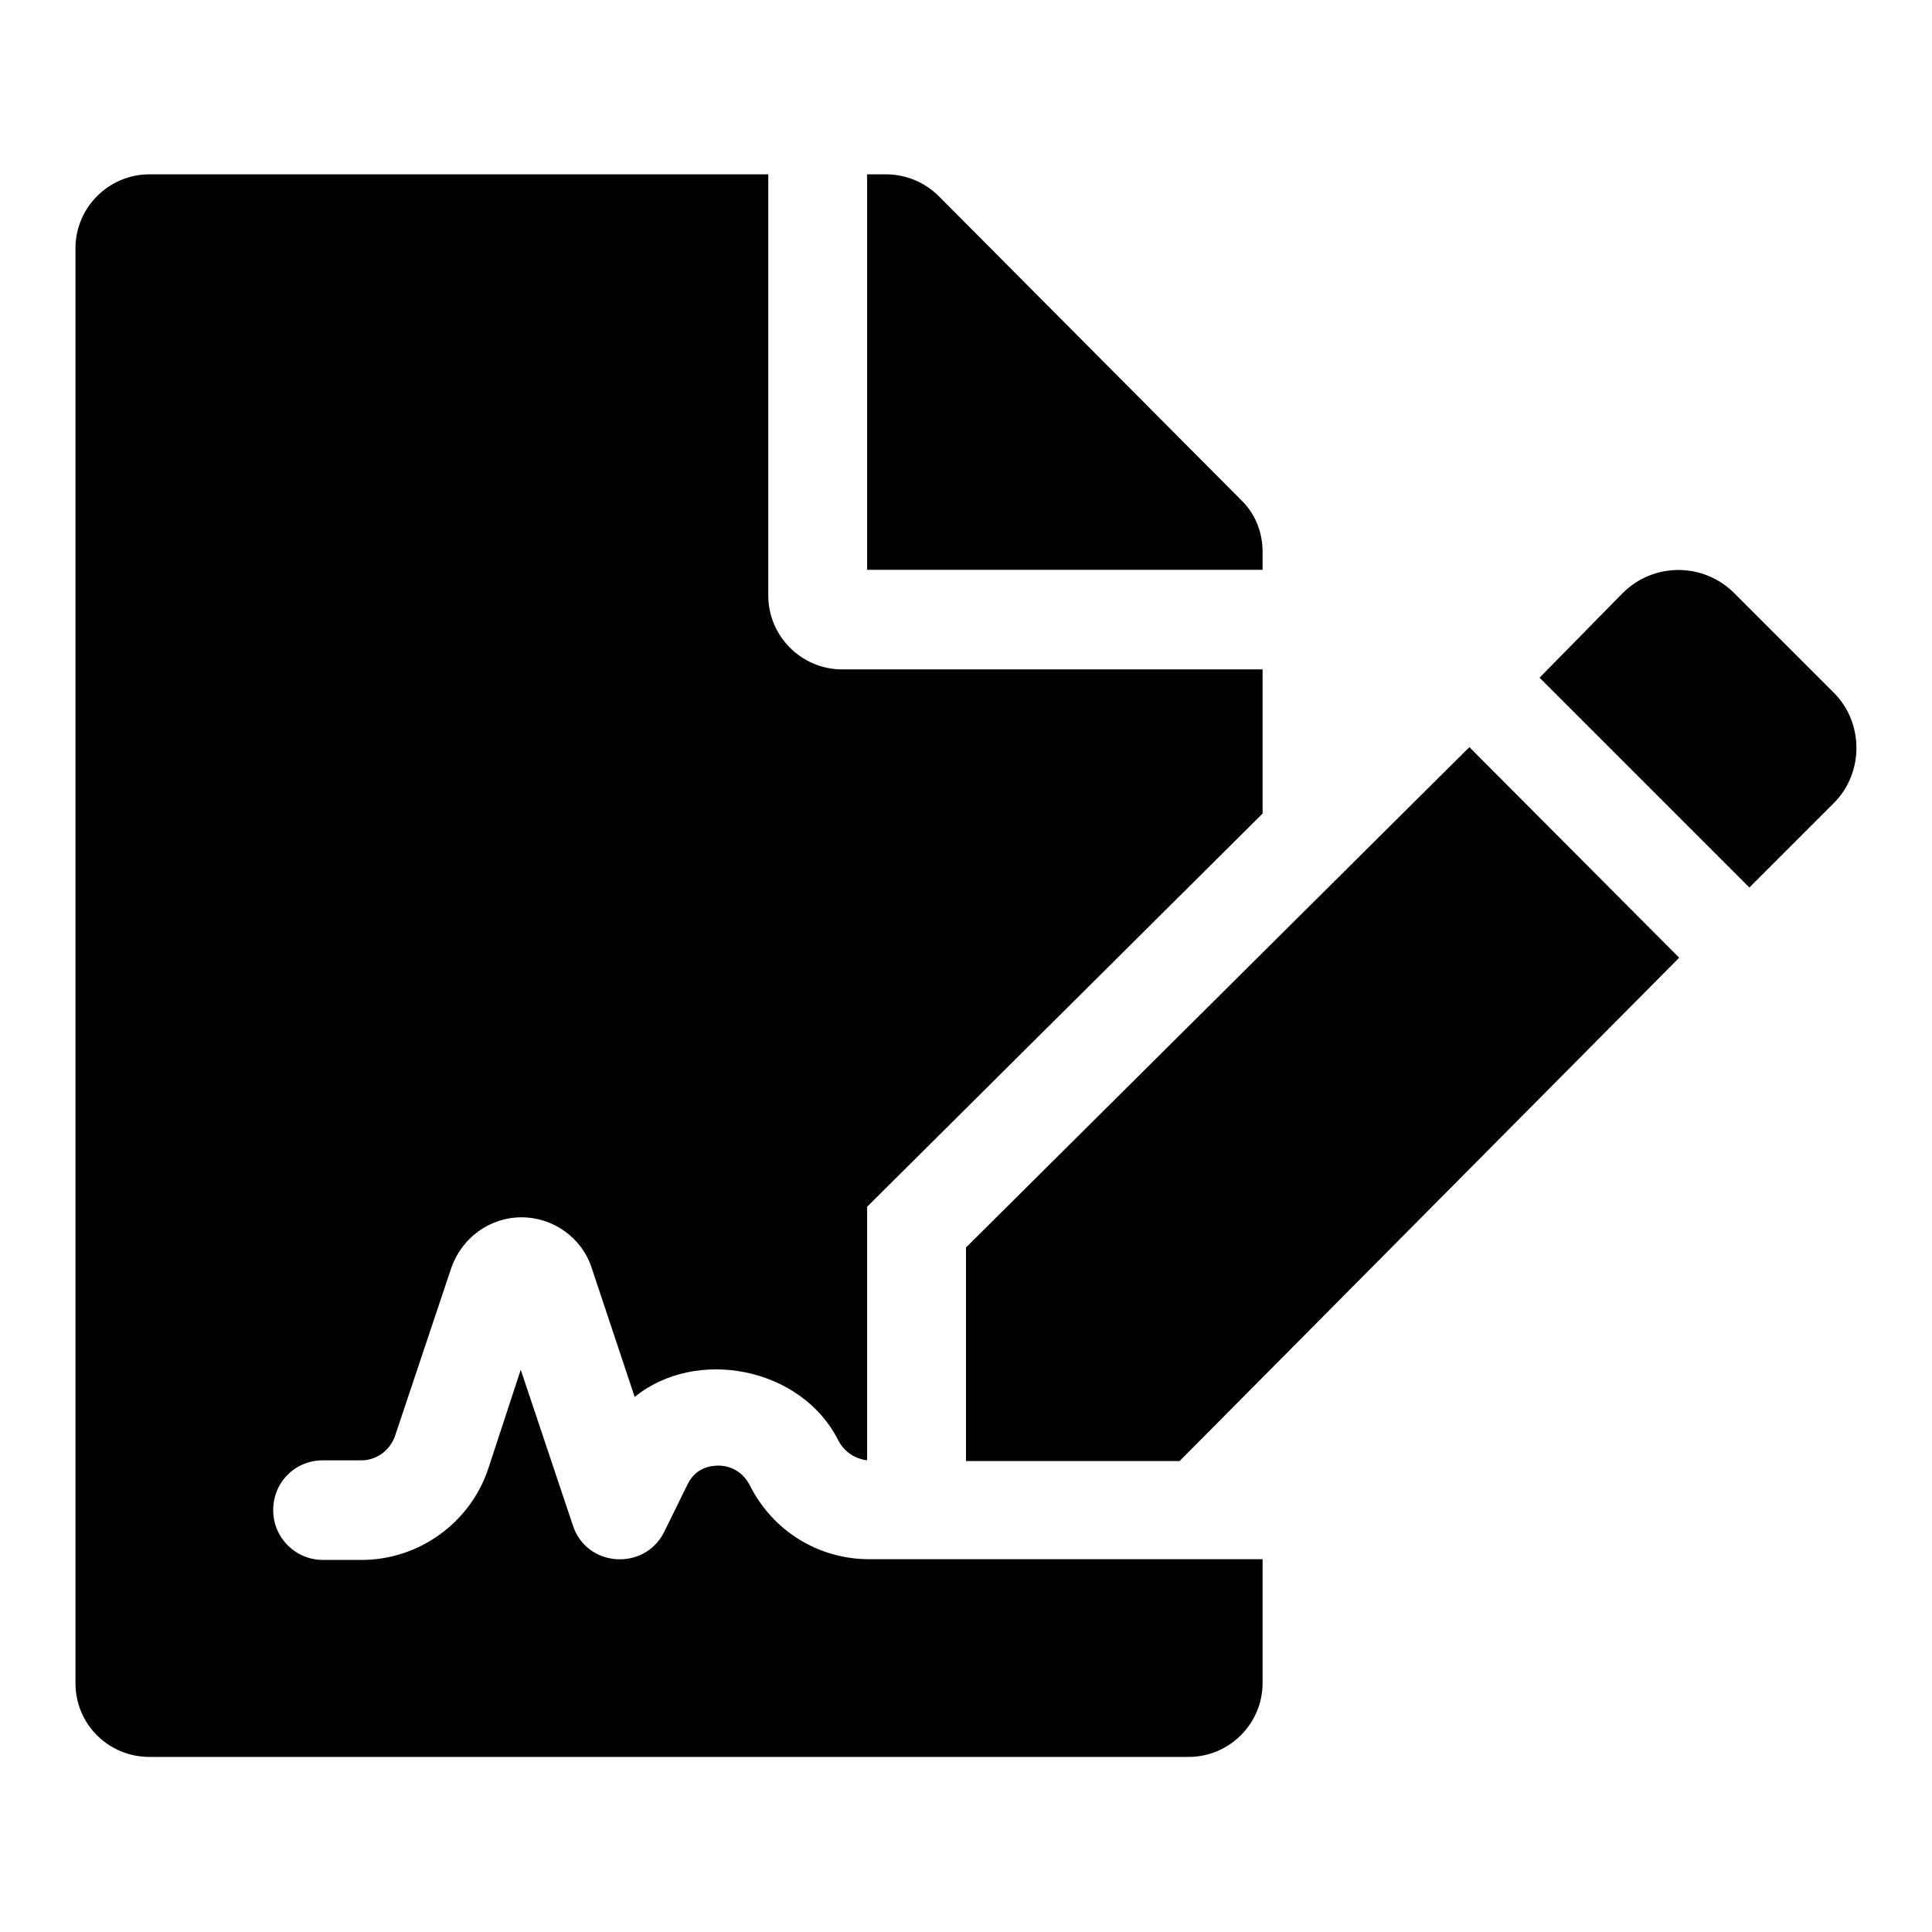 <?xml version="1.0" encoding="utf-8"?>
<!-- Svg Vector Icons : http://www.onlinewebfonts.com/icon -->
<!DOCTYPE svg PUBLIC "-//W3C//DTD SVG 1.1//EN" "http://www.w3.org/Graphics/SVG/1.1/DTD/svg11.dtd">
<svg version="1.1" xmlns="http://www.w3.org/2000/svg" xmlns:xlink="http://www.w3.org/1999/xlink" x="0px" y="0px" viewBox="0 0 256 256" enable-background="new 0 0 256 256" xml:space="preserve">
<g> <path fill="#000000" d="M99.4,196.9c-1.2-2.4-3.3-2.7-4.2-2.7c-0.9,0-3,0.2-4.1,2.5L88,203c-2.6,5.2-10.3,4.7-12.1-0.9L69,181.5 l-4.3,13.1c-2.4,7.2-9.2,12.1-16.8,12.1h-5.1c-3.6,0-6.6-2.9-6.6-6.6s2.9-6.6,6.6-6.6h5.1c2,0,3.7-1.3,4.4-3.1l7.5-22.4 c1.4-4,5.1-6.7,9.3-6.7c4.2,0,8,2.7,9.3,6.7l5.7,17.1c8.1-6.6,22.1-4,27,5.8c0.8,1.5,2.2,2.4,3.8,2.6v-33.6l52.4-52.1V88.7h-55.7 c-5.4,0-9.8-4.4-9.8-9.8V23.1H19.8c-5.4,0-9.8,4.4-9.8,9.8v190.1c0,5.5,4.4,9.8,9.8,9.8h137.7c5.4,0,9.8-4.4,9.8-9.8v-16.4l-52.4,0 C108.3,206.5,102.4,202.8,99.4,196.9z M167.3,73.1c0-2.6-1-5.1-2.9-6.9L124.4,26c-1.8-1.8-4.3-2.9-7-2.9h-2.5v52.4h52.4V73.1z  M128,165.3v28.3h28.3l66.2-66.7L194.7,99L128,165.3z M242.9,91.7l-13.1-13.1c-4.1-4.1-10.7-4.1-14.8,0L204,89.8l27.8,27.8 l11.2-11.2C247,102.4,247,95.7,242.9,91.7z"/></g>
</svg>
